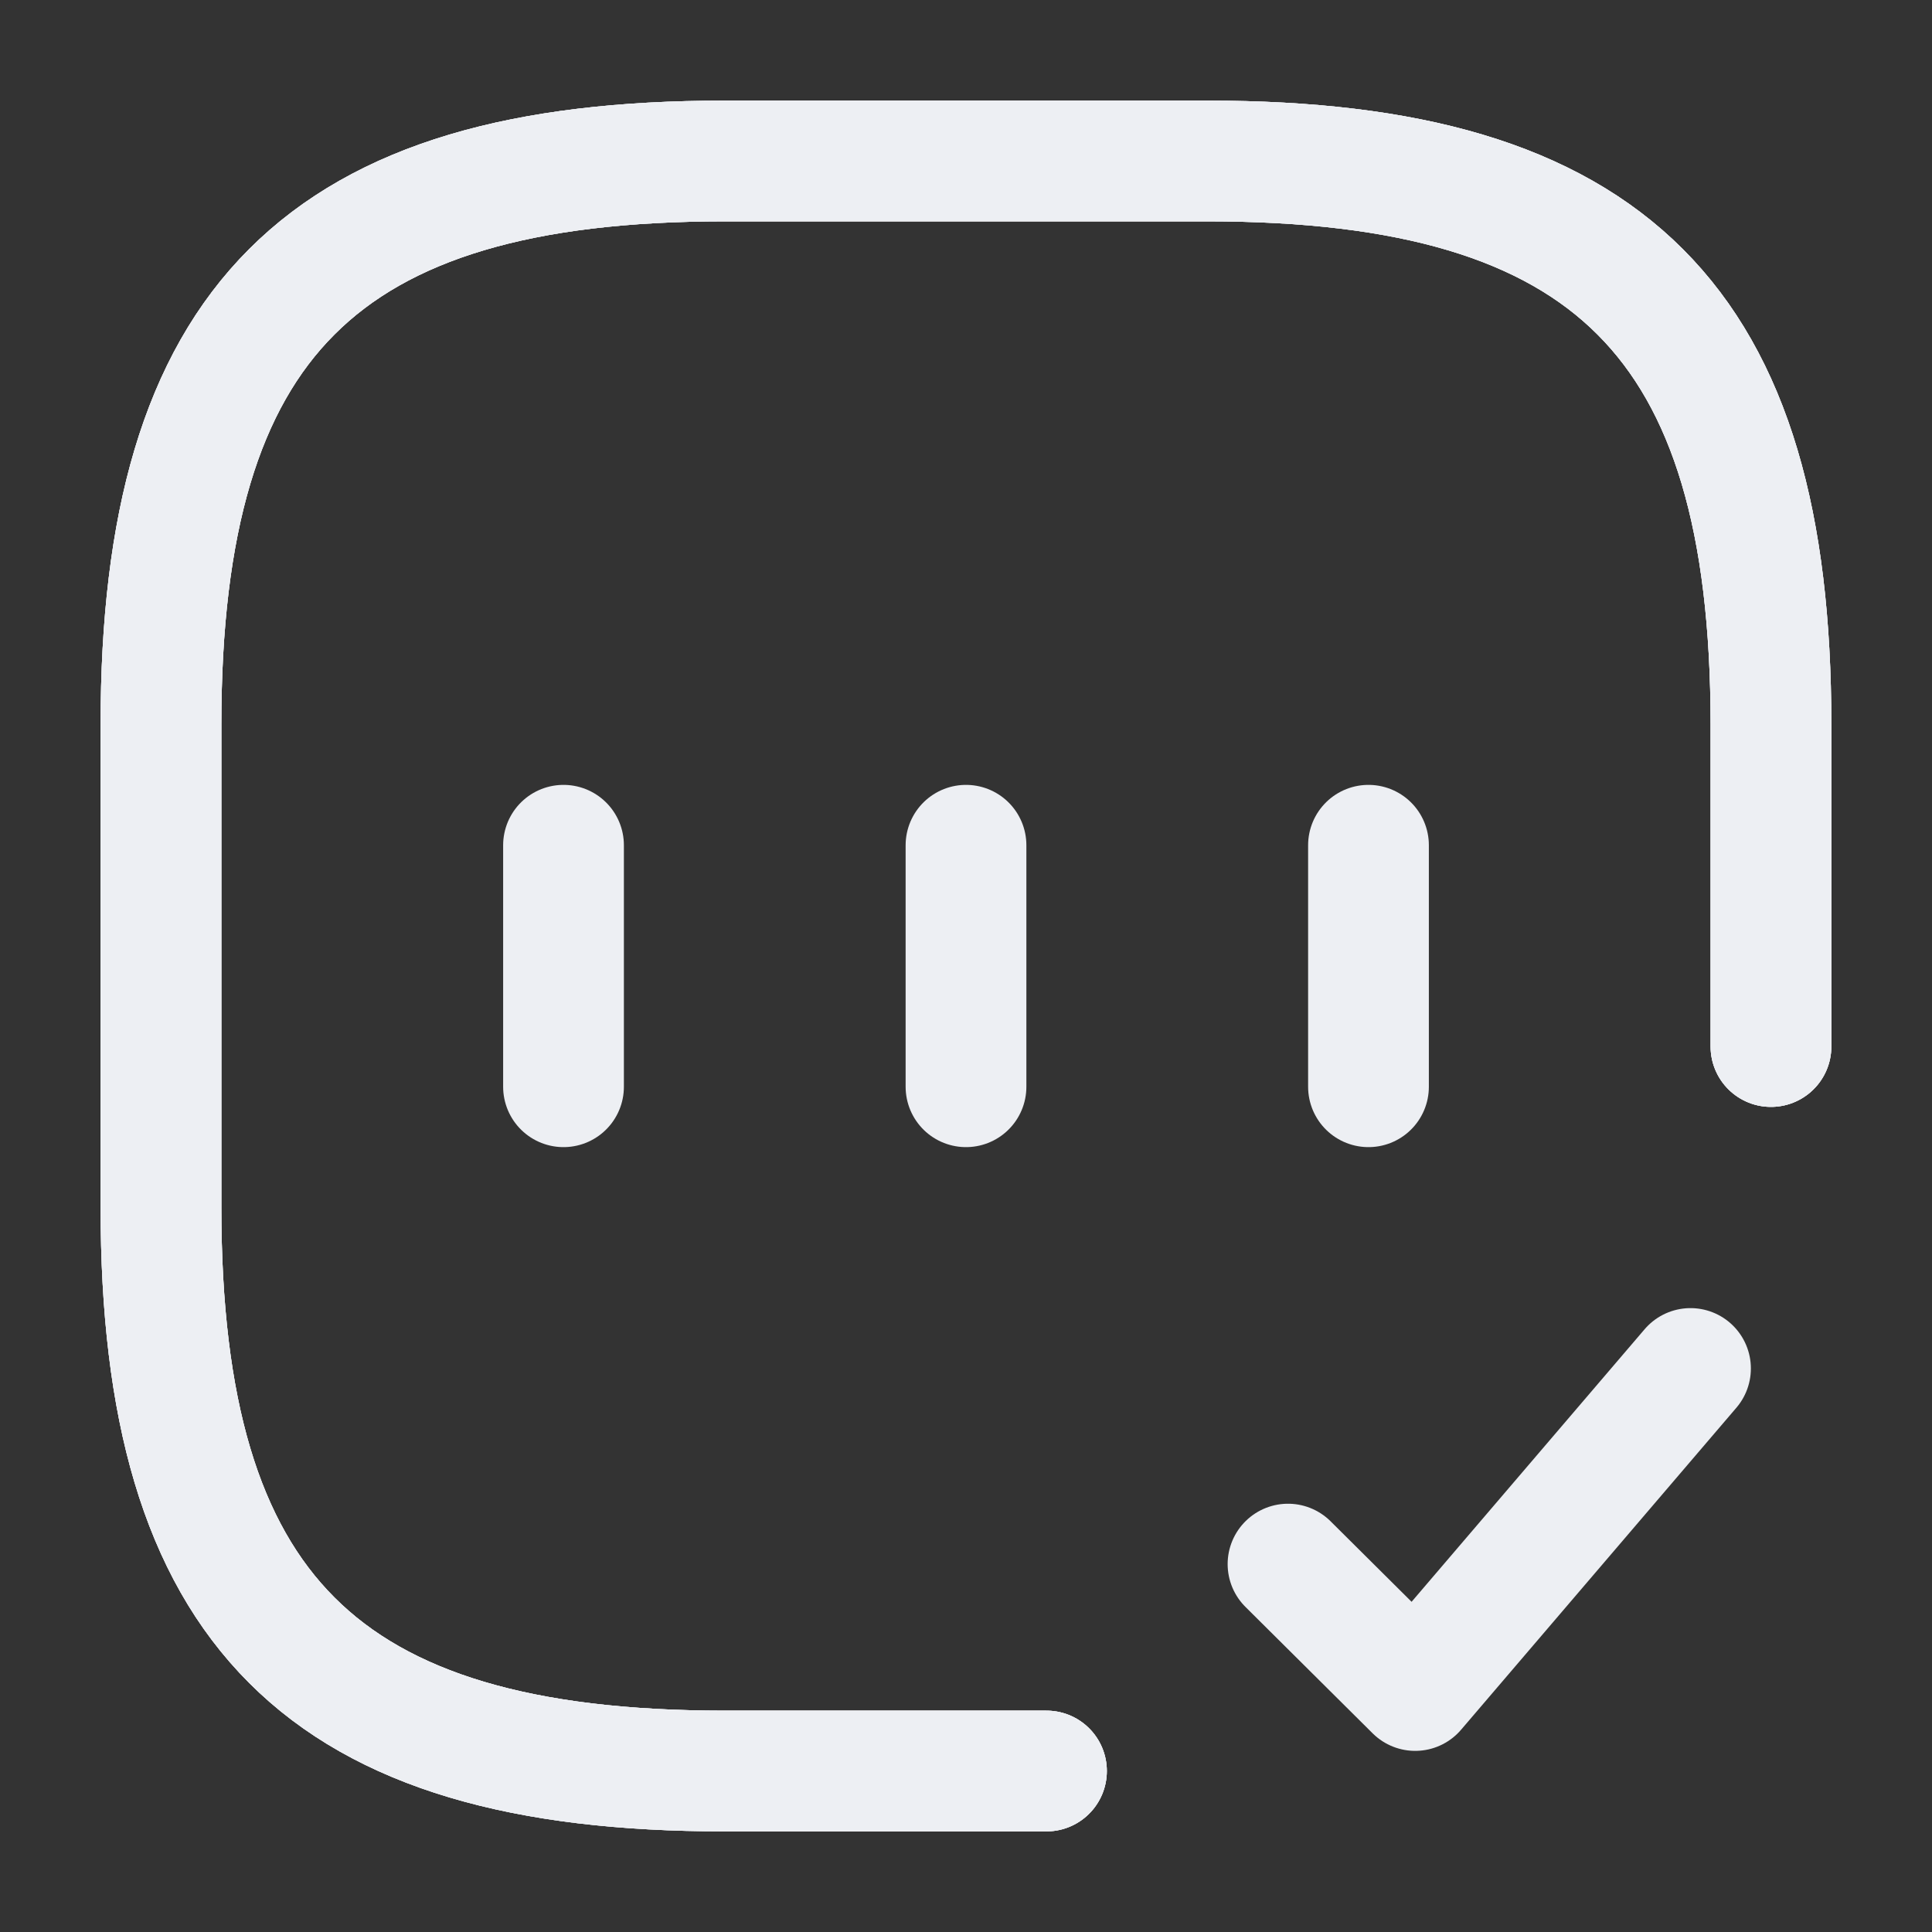 <svg width="40" height="40" viewBox="0 0 40 40" fill="none" xmlns="http://www.w3.org/2000/svg">
<rect x="0" y="0" width="40" height="40" fill="#333333" stroke="none"/>
<g id="vuesax/linear/chart-success">
<g id="chart-success">
<path id="Vector" d="M36.666 21.667V15C36.666 6.667 33.333 3.333 25 3.333H15C6.666 3.333 3.333 6.667 3.333 15V25C3.333 33.333 6.666 36.667 15 36.667H21.666" stroke="#EDEFF3" stroke-width="2.5" stroke-linecap="round" stroke-linejoin="round"/>
<path id="Vector_2" d="M36.666 21.667V15C36.666 6.667 33.333 3.333 25 3.333H15C6.666 3.333 3.333 6.667 3.333 15V25C3.333 33.333 6.666 36.667 15 36.667H21.666" stroke="#EDEFF3" stroke-width="2.5" stroke-linecap="round" stroke-linejoin="round"/>
<path id="Vector_3" d="M36.666 21.667V15C36.666 6.667 33.333 3.333 25 3.333H15C6.666 3.333 3.333 6.667 3.333 15V25C3.333 33.333 6.666 36.667 15 36.667H21.666" stroke="#EDEFF3" stroke-width="2.5" stroke-linecap="round" stroke-linejoin="round"/>
<path id="Vector_4" d="M26.667 32.383L29.3 35L35 28.333" stroke="#EDEFF3" stroke-width="2.5" stroke-linecap="round" stroke-linejoin="round"/>
<path id="Vector_5" d="M11.667 17.5V22.5" stroke="#EDEFF3" stroke-width="2.5" stroke-linecap="round" stroke-linejoin="round"/>
<path id="Vector_6" d="M20 17.5V22.5" stroke="#EDEFF3" stroke-width="2.5" stroke-linecap="round" stroke-linejoin="round"/>
<path id="Vector_7" d="M28.333 17.5V22.5" stroke="#EDEFF3" stroke-width="2.5" stroke-linecap="round" stroke-linejoin="round"/>
</g>
</g>
</svg>
